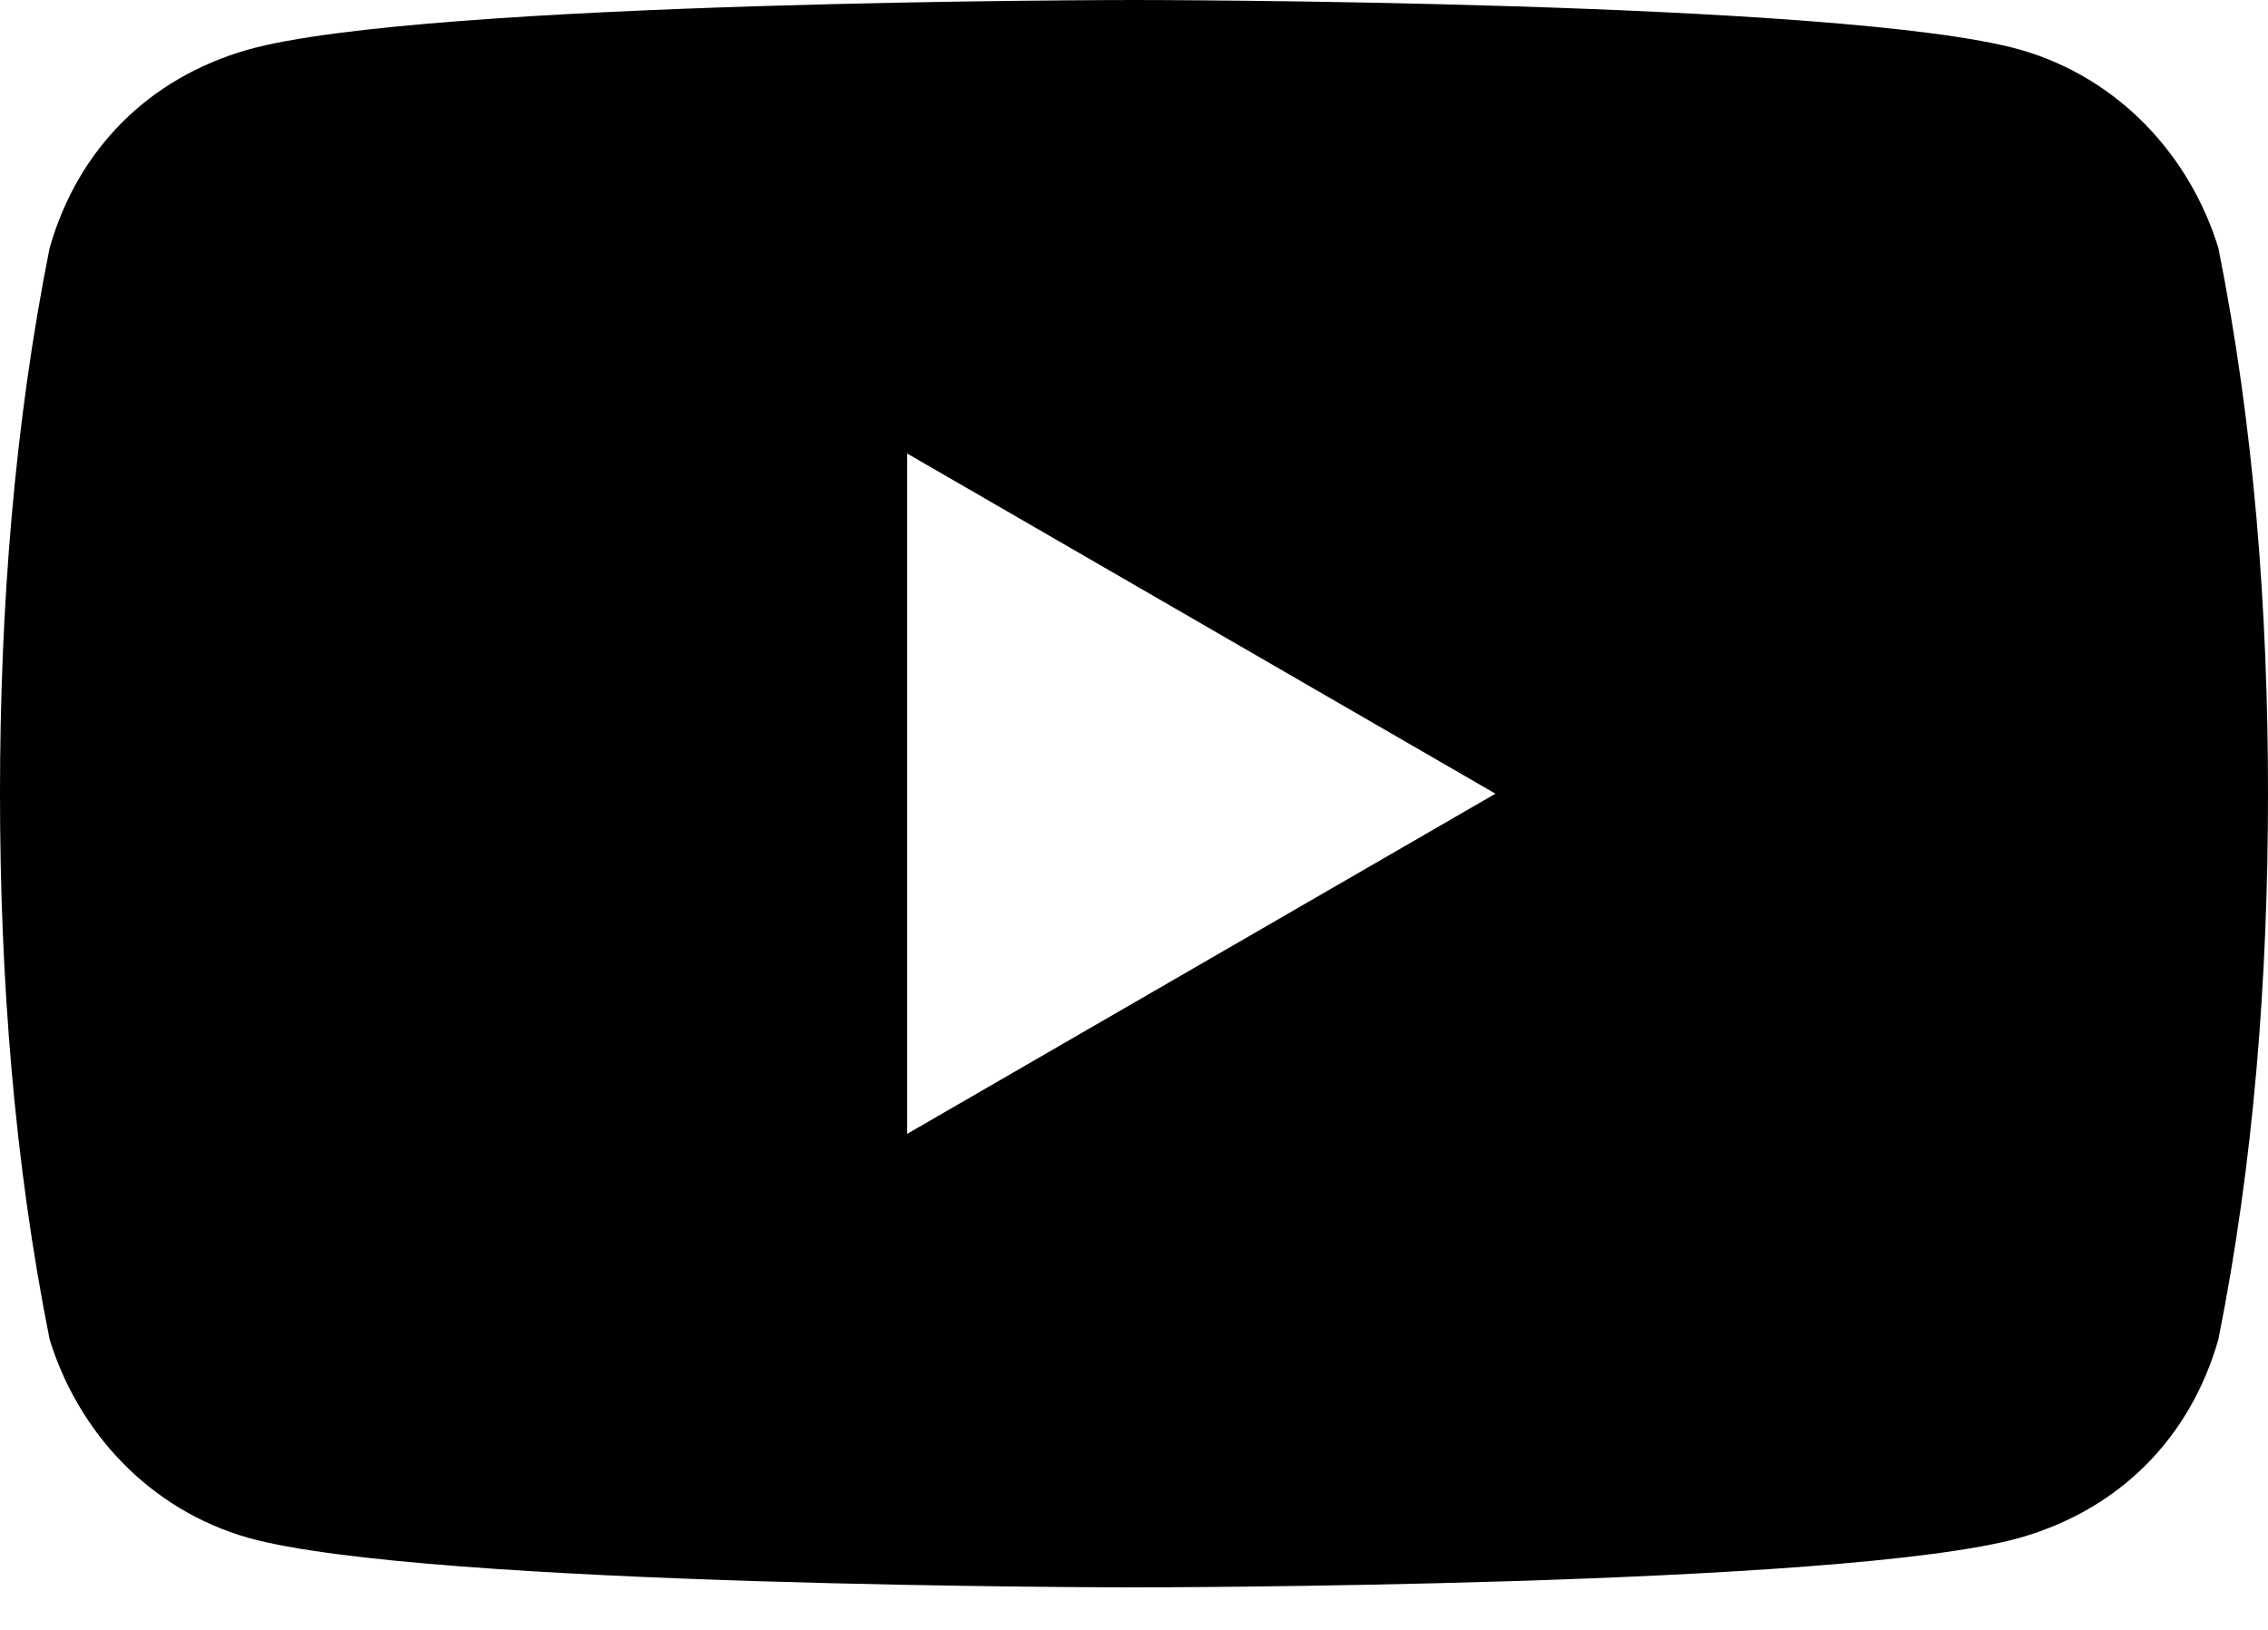 <?xml version="1.0" encoding="UTF-8" standalone="no"?>
<!DOCTYPE svg PUBLIC "-//W3C//DTD SVG 1.1//EN" "http://www.w3.org/Graphics/SVG/1.1/DTD/svg11.dtd">
<svg width="100%" height="100%" viewBox="0 0 32 23" version="1.1" xmlns="http://www.w3.org/2000/svg" xmlns:xlink="http://www.w3.org/1999/xlink" xml:space="preserve" xmlns:serif="http://www.serif.com/" style="fill-rule:evenodd;clip-rule:evenodd;stroke-linejoin:round;stroke-miterlimit:2;">
    <g transform="matrix(1,0,0,1,0,-4.8)">
        <path d="M31.3,8.3C30.9,7 29.9,5.9 28.5,5.5C26,4.8 16,4.8 16,4.8C16,4.8 6,4.8 3.5,5.5C2.1,5.9 1.1,6.9 0.7,8.3C0.2,10.8 0,13.4 0,16C0,18.6 0.2,21.2 0.7,23.7C1.1,25 2.1,26.1 3.5,26.5C6,27.2 16,27.2 16,27.2C16,27.2 26,27.2 28.5,26.5C29.9,26.1 30.9,25.1 31.3,23.7C31.8,21.2 32,18.6 32,16C32,13.4 31.8,10.8 31.3,8.3ZM12.8,20.8L12.8,11.2L21.1,16L12.8,20.8Z" style="fill-rule:nonzero;"/>
    </g>
</svg>